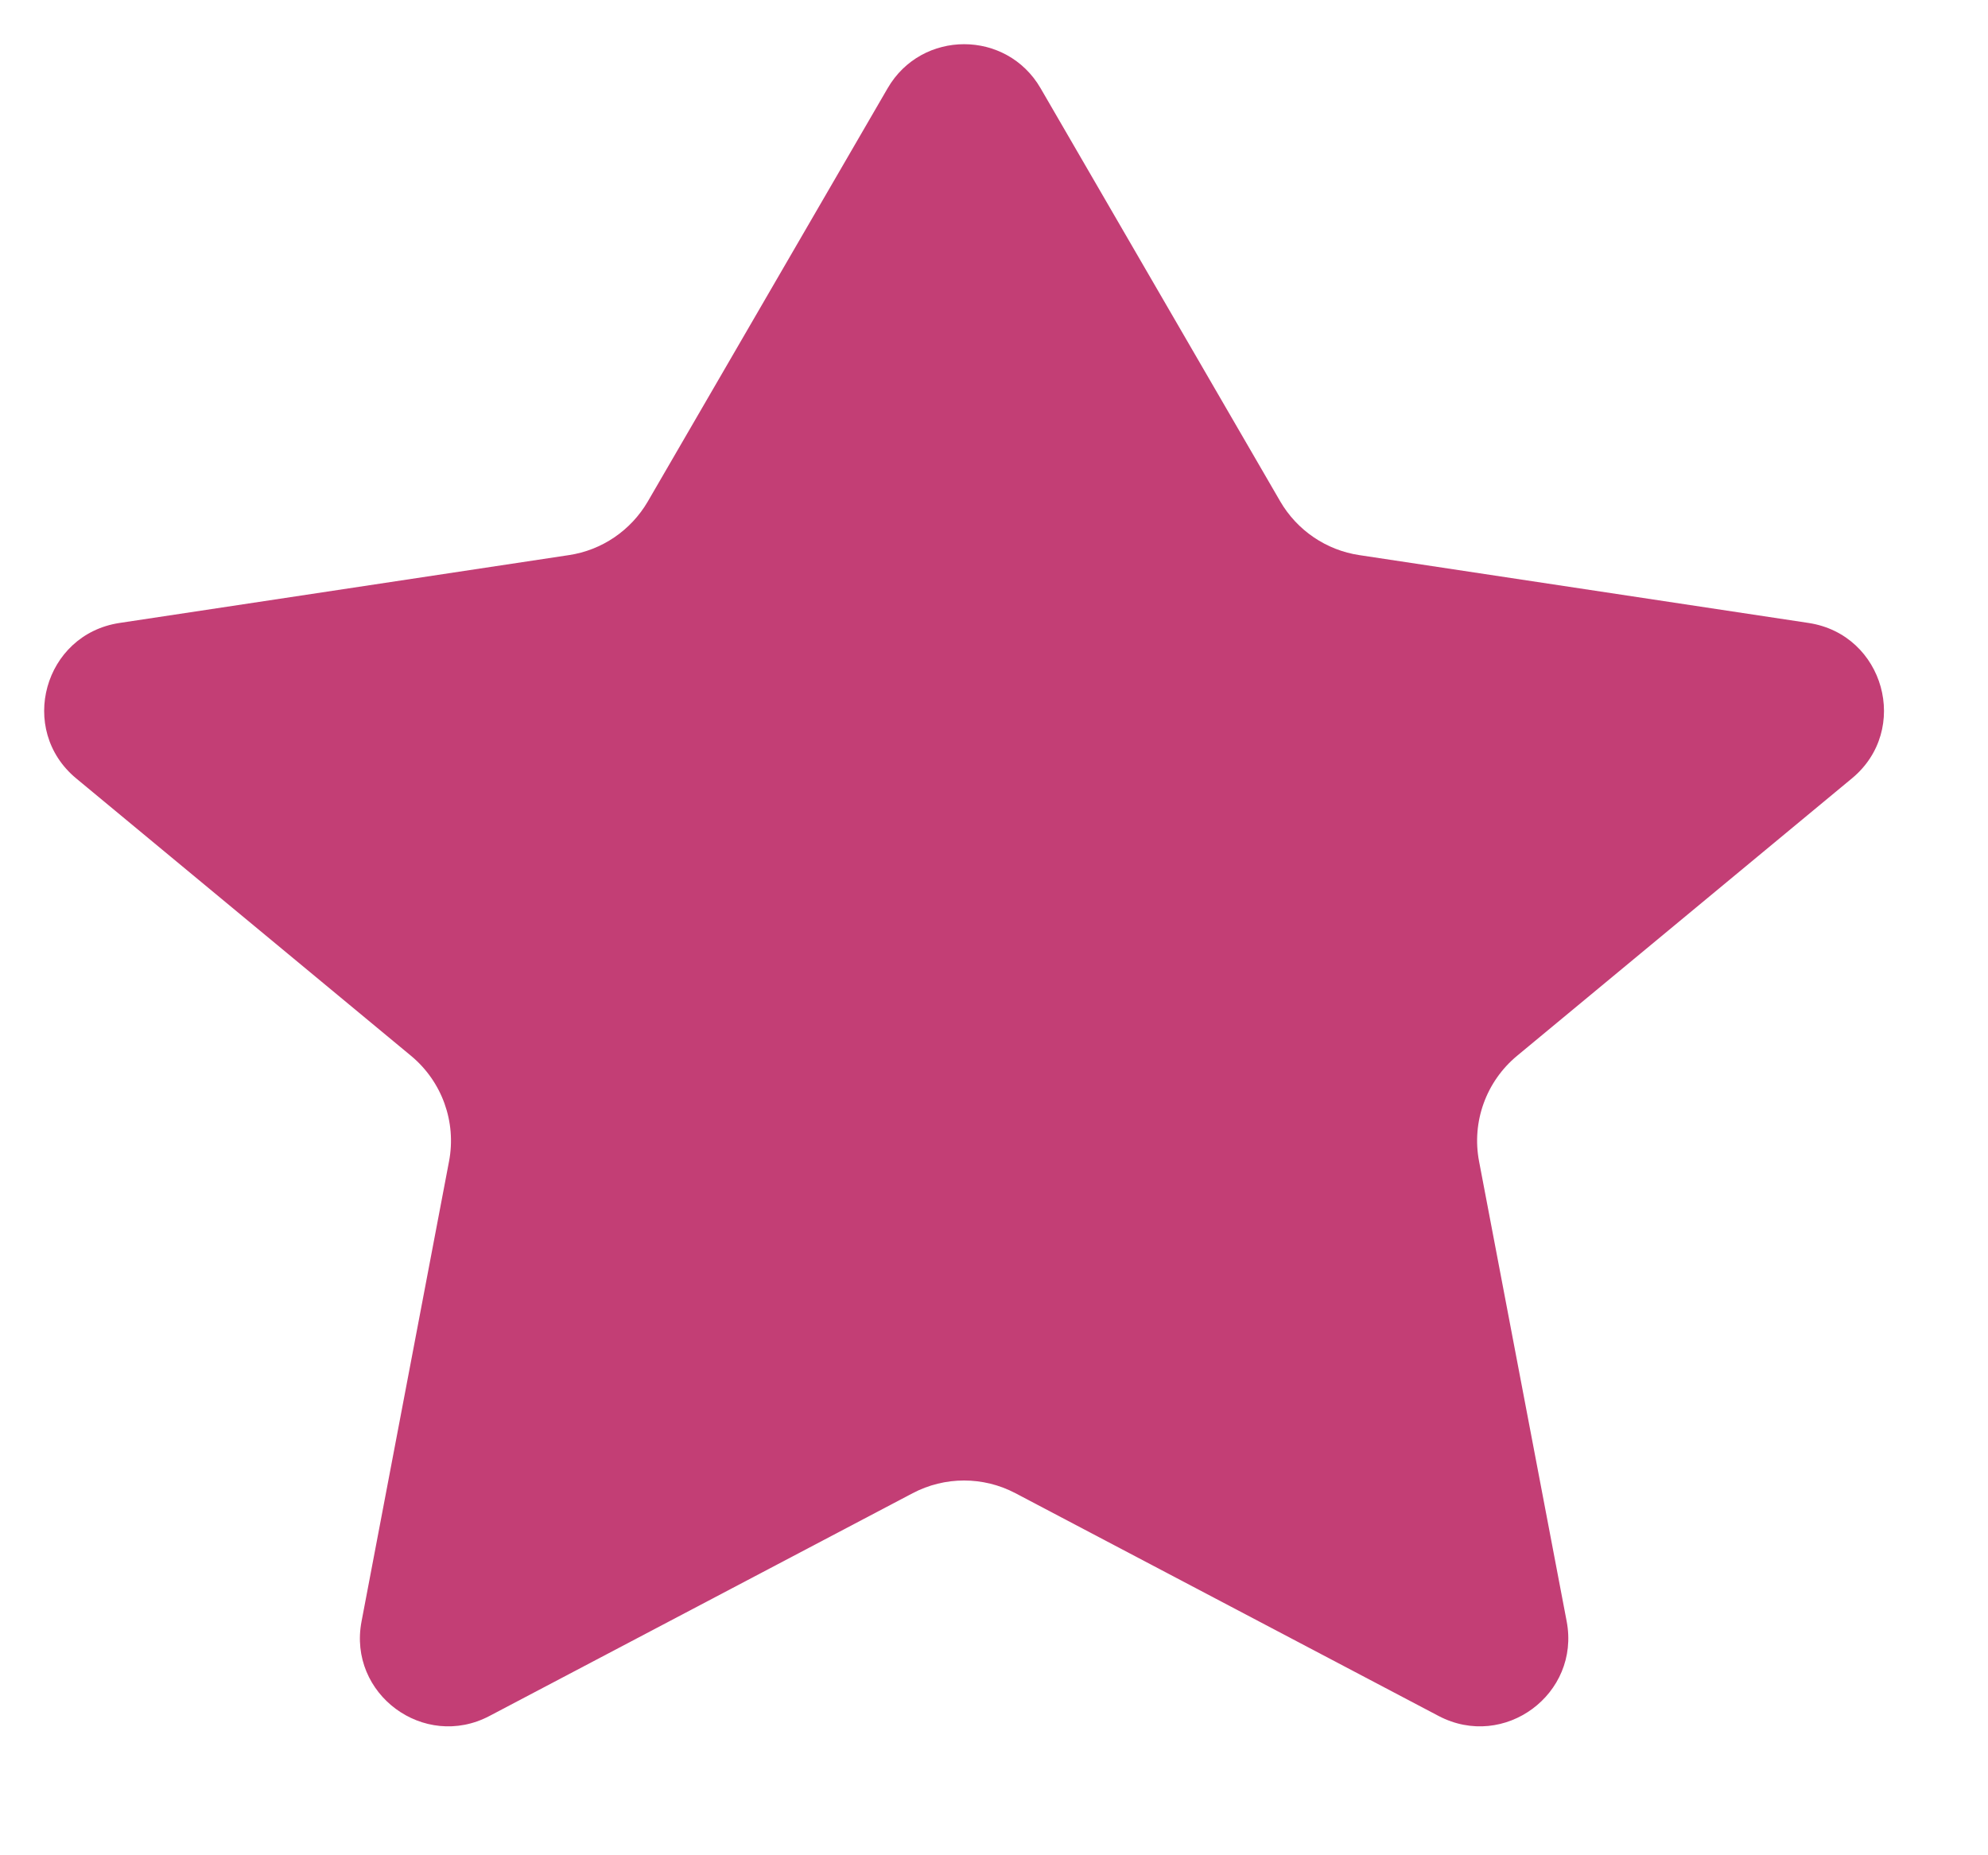         <svg width="15" height="14" viewBox="0 0 15 14" fill="none" xmlns="http://www.w3.org/2000/svg">
            <path d="M7.851 0.665C7.594 0.223 6.955 0.223 6.698 0.665L4.888 3.784C4.761 4.002 4.542 4.152 4.292 4.189L0.901 4.701C0.331 4.788 0.132 5.507 0.575 5.874L3.101 7.967C3.335 8.161 3.445 8.466 3.388 8.764L2.728 12.235C2.623 12.783 3.199 13.209 3.693 12.949L6.886 11.268C7.129 11.14 7.419 11.14 7.662 11.268L10.855 12.949C11.35 13.209 11.925 12.783 11.821 12.235L11.16 8.764C11.103 8.466 11.213 8.161 11.447 7.967L13.973 5.874C14.417 5.507 14.217 4.788 13.647 4.701L10.257 4.189C10.007 4.152 9.787 4.002 9.66 3.784L7.851 0.665Z" fill="#C33E75" />
        </svg>